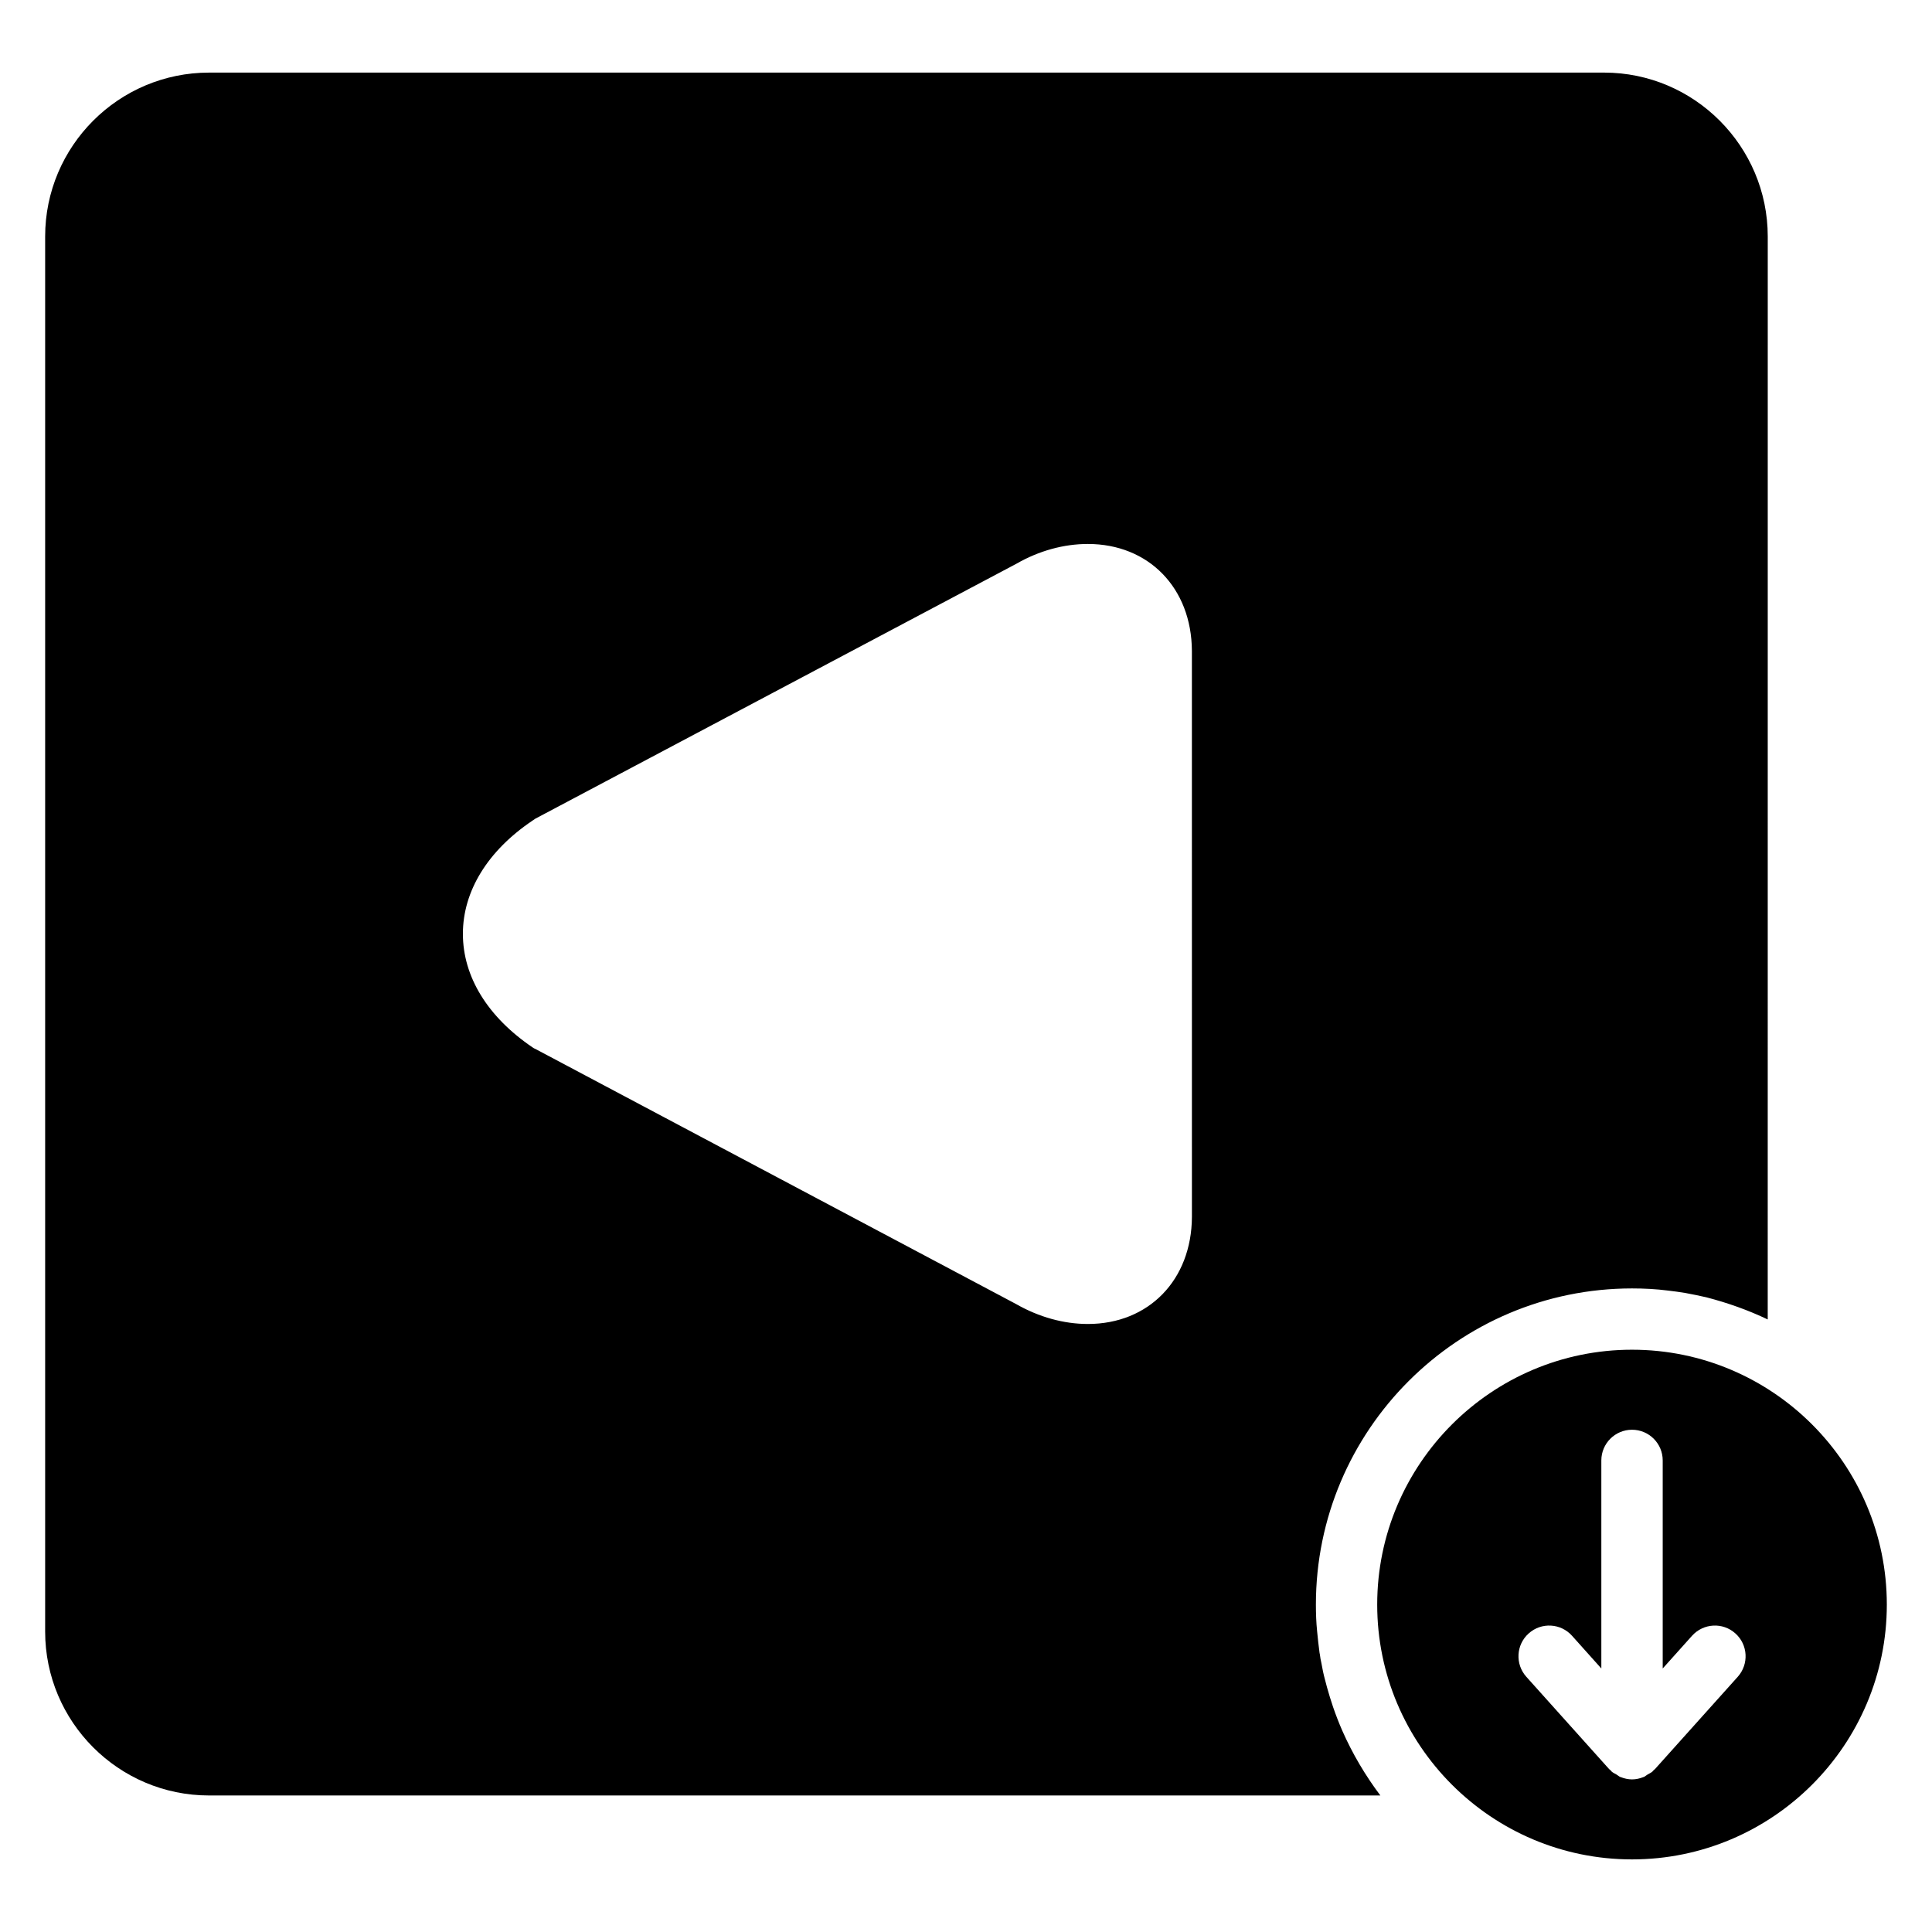 <?xml version="1.0" encoding="UTF-8"?>
<!-- Uploaded to: ICON Repo, www.svgrepo.com, Generator: ICON Repo Mixer Tools -->
<svg fill="#000000" width="800px" height="800px" version="1.1" viewBox="144 144 512 512" xmlns="http://www.w3.org/2000/svg">
 <g>
  <path d="m576.5 501.69c-37.227 0-67.527 30.309-67.527 67.543 0 37.227 30.293 67.527 67.527 67.527s67.527-30.301 67.527-67.527c0-37.234-30.293-67.543-67.527-67.543zm28.027 86.672-21.965 24.488c-0.047 0.062-0.125 0.078-0.172 0.125-0.109 0.125-0.211 0.211-0.332 0.324-0.055 0.062-0.07 0.125-0.125 0.164-0.387 0.355-0.852 0.52-1.281 0.789-0.148 0.094-0.277 0.195-0.434 0.293-0.172 0.094-0.324 0.262-0.504 0.34-0.062 0.031-0.141 0.031-0.203 0.062-0.969 0.387-1.977 0.613-3.008 0.613-1.023 0-2.039-0.227-3.008-0.613-0.062-0.031-0.133-0.031-0.203-0.062-0.18-0.078-0.324-0.242-0.504-0.34-0.156-0.094-0.285-0.195-0.434-0.293-0.426-0.262-0.891-0.434-1.273-0.789-0.055-0.047-0.07-0.109-0.125-0.164-0.117-0.109-0.219-0.195-0.332-0.324-0.055-0.047-0.125-0.062-0.172-0.125l-21.965-24.488c-3-3.352-2.715-8.5 0.629-11.484 3.352-3.016 8.492-2.723 11.484 0.613l7.769 8.676v-55.137c0-4.488 3.644-8.133 8.133-8.133 4.496 0 8.133 3.644 8.133 8.133v55.137l7.777-8.676c3.008-3.336 8.148-3.629 11.484-0.613 3.344 2.984 3.625 8.133 0.629 11.484z"/>
  <path d="m569.11 163.24h-369.7c-24 0-43.445 19.523-43.445 43.43v369.71c0 23.906 19.445 43.438 43.445 43.438h310.4c-3.984-5.289-7.398-11.066-10.086-17.16-0.898-2.047-1.707-4.148-2.441-6.273-0.566-1.707-1.141-3.488-1.629-5.289-0.164-0.551-0.332-1.211-0.488-1.859-0.41-1.48-0.73-3.016-0.977-4.473-0.164-0.738-0.332-1.551-0.402-2.273 0-0.164-0.086-0.324-0.086-0.418-0.242-1.953-0.488-3.824-0.652-5.762-0.242-2.371-0.324-4.723-0.324-7.07 0-46.215 37.582-83.797 83.781-83.797 3.172 0 6.422 0.164 9.516 0.566 1.543 0.164 3.094 0.402 4.637 0.645 1.875 0.34 3.738 0.738 5.535 1.141 5.699 1.48 11.148 3.418 16.27 5.871l0.008-287c-0.008-23.906-19.453-43.43-43.367-43.43zm-109.24 303.25c-0.086 16.742-11.469 28.379-27.574 28.379-6.344 0-12.934-1.801-19.035-5.289l-127.39-67.605c-0.242-0.078-0.488-0.227-0.73-0.402-11.879-8.055-18.469-18.711-18.469-30.102 0-11.305 6.582-22.035 18.469-30.016 0.242-0.156 0.488-0.324 0.73-0.496l127.54-67.59c5.945-3.418 12.531-5.211 18.879-5.211 16.105 0 27.488 11.645 27.574 28.324z"/>
 </g>
</svg>